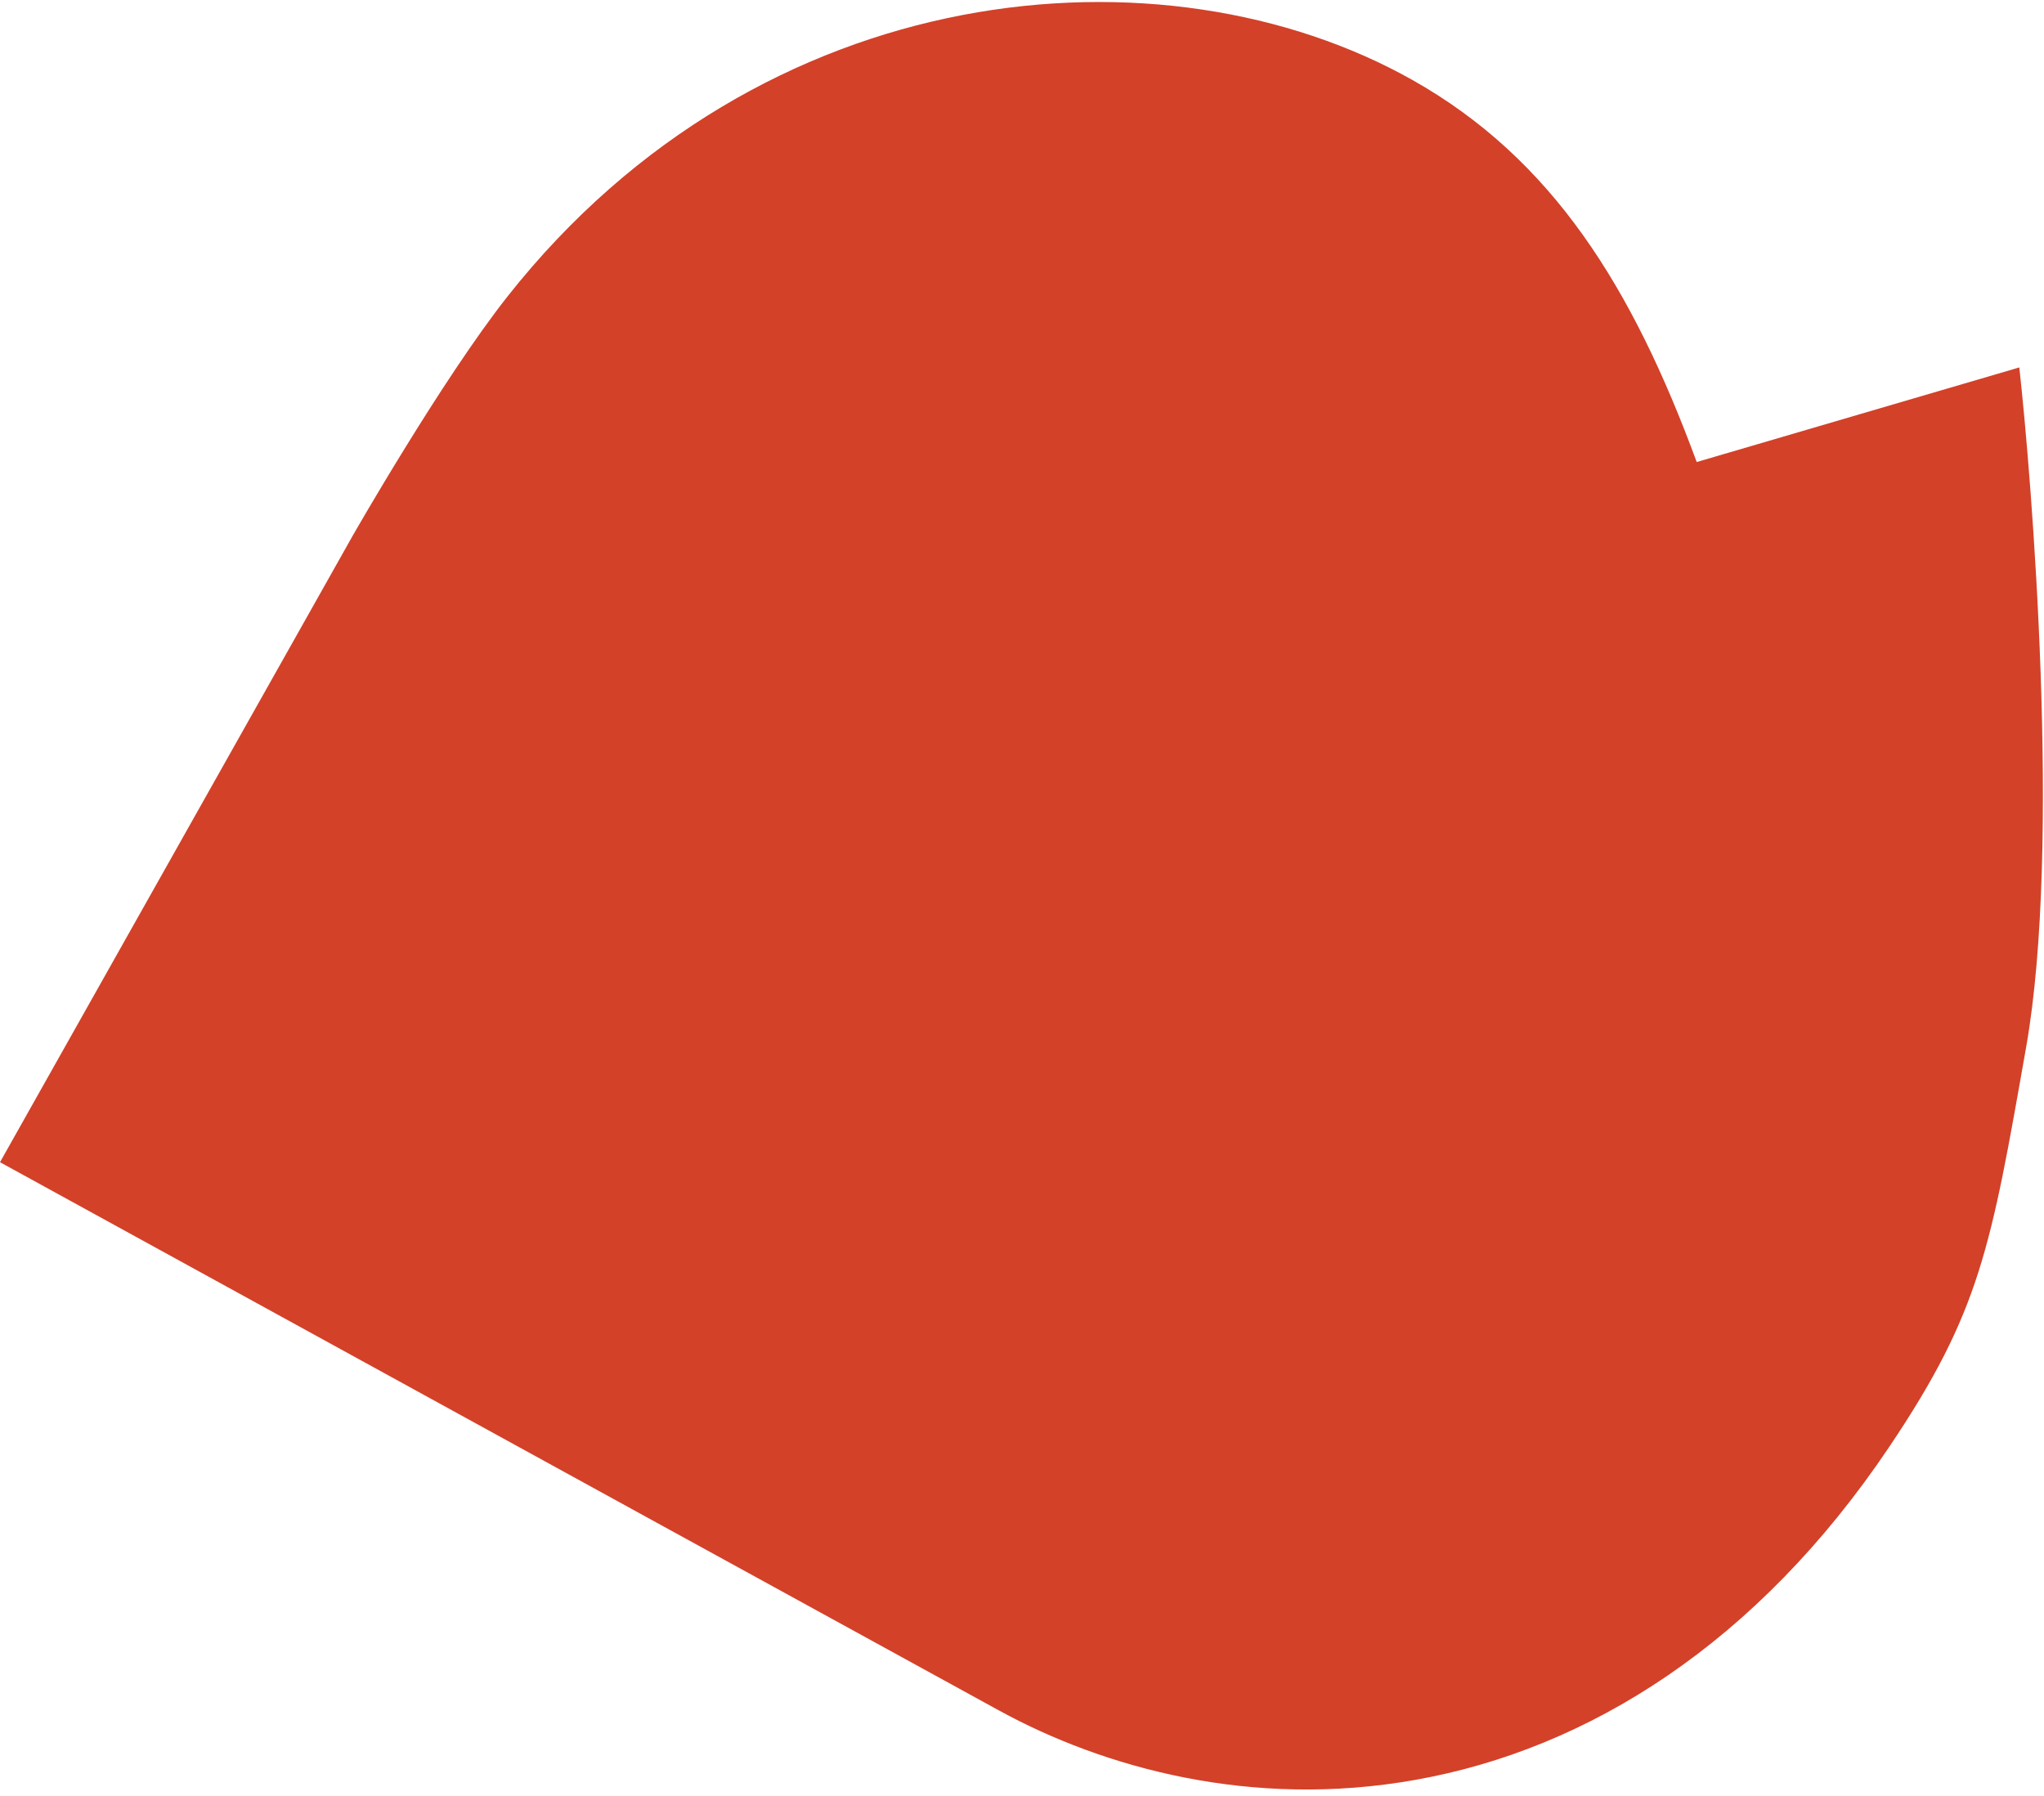 <svg width="470" height="413" viewBox="0 0 470 413" fill="none" xmlns="http://www.w3.org/2000/svg">
<path fill-rule="evenodd" clip-rule="evenodd" d="M390.142 106.255L464.323 84.499C467.153 109.97 474.044 194.459 465.907 240.743C457.769 287.026 455.329 301.646 434.375 332.808C404.048 377.916 365.242 402.276 325.41 409.335C287.633 416.057 253.655 406.47 229.774 393.401C203.11 378.794 95.627 319.786 45.259 292.123L-0.001 267.278L81.087 123.224C81.087 123.224 101.634 87.235 116.771 68.085C175.214 -5.848 267.69 -13.738 324.74 18.375C357.052 36.564 375.381 66.166 390.142 106.255C389.7 104.942 389.205 103.71 390.142 106.255Z" fill="#D34129"/>
</svg>
